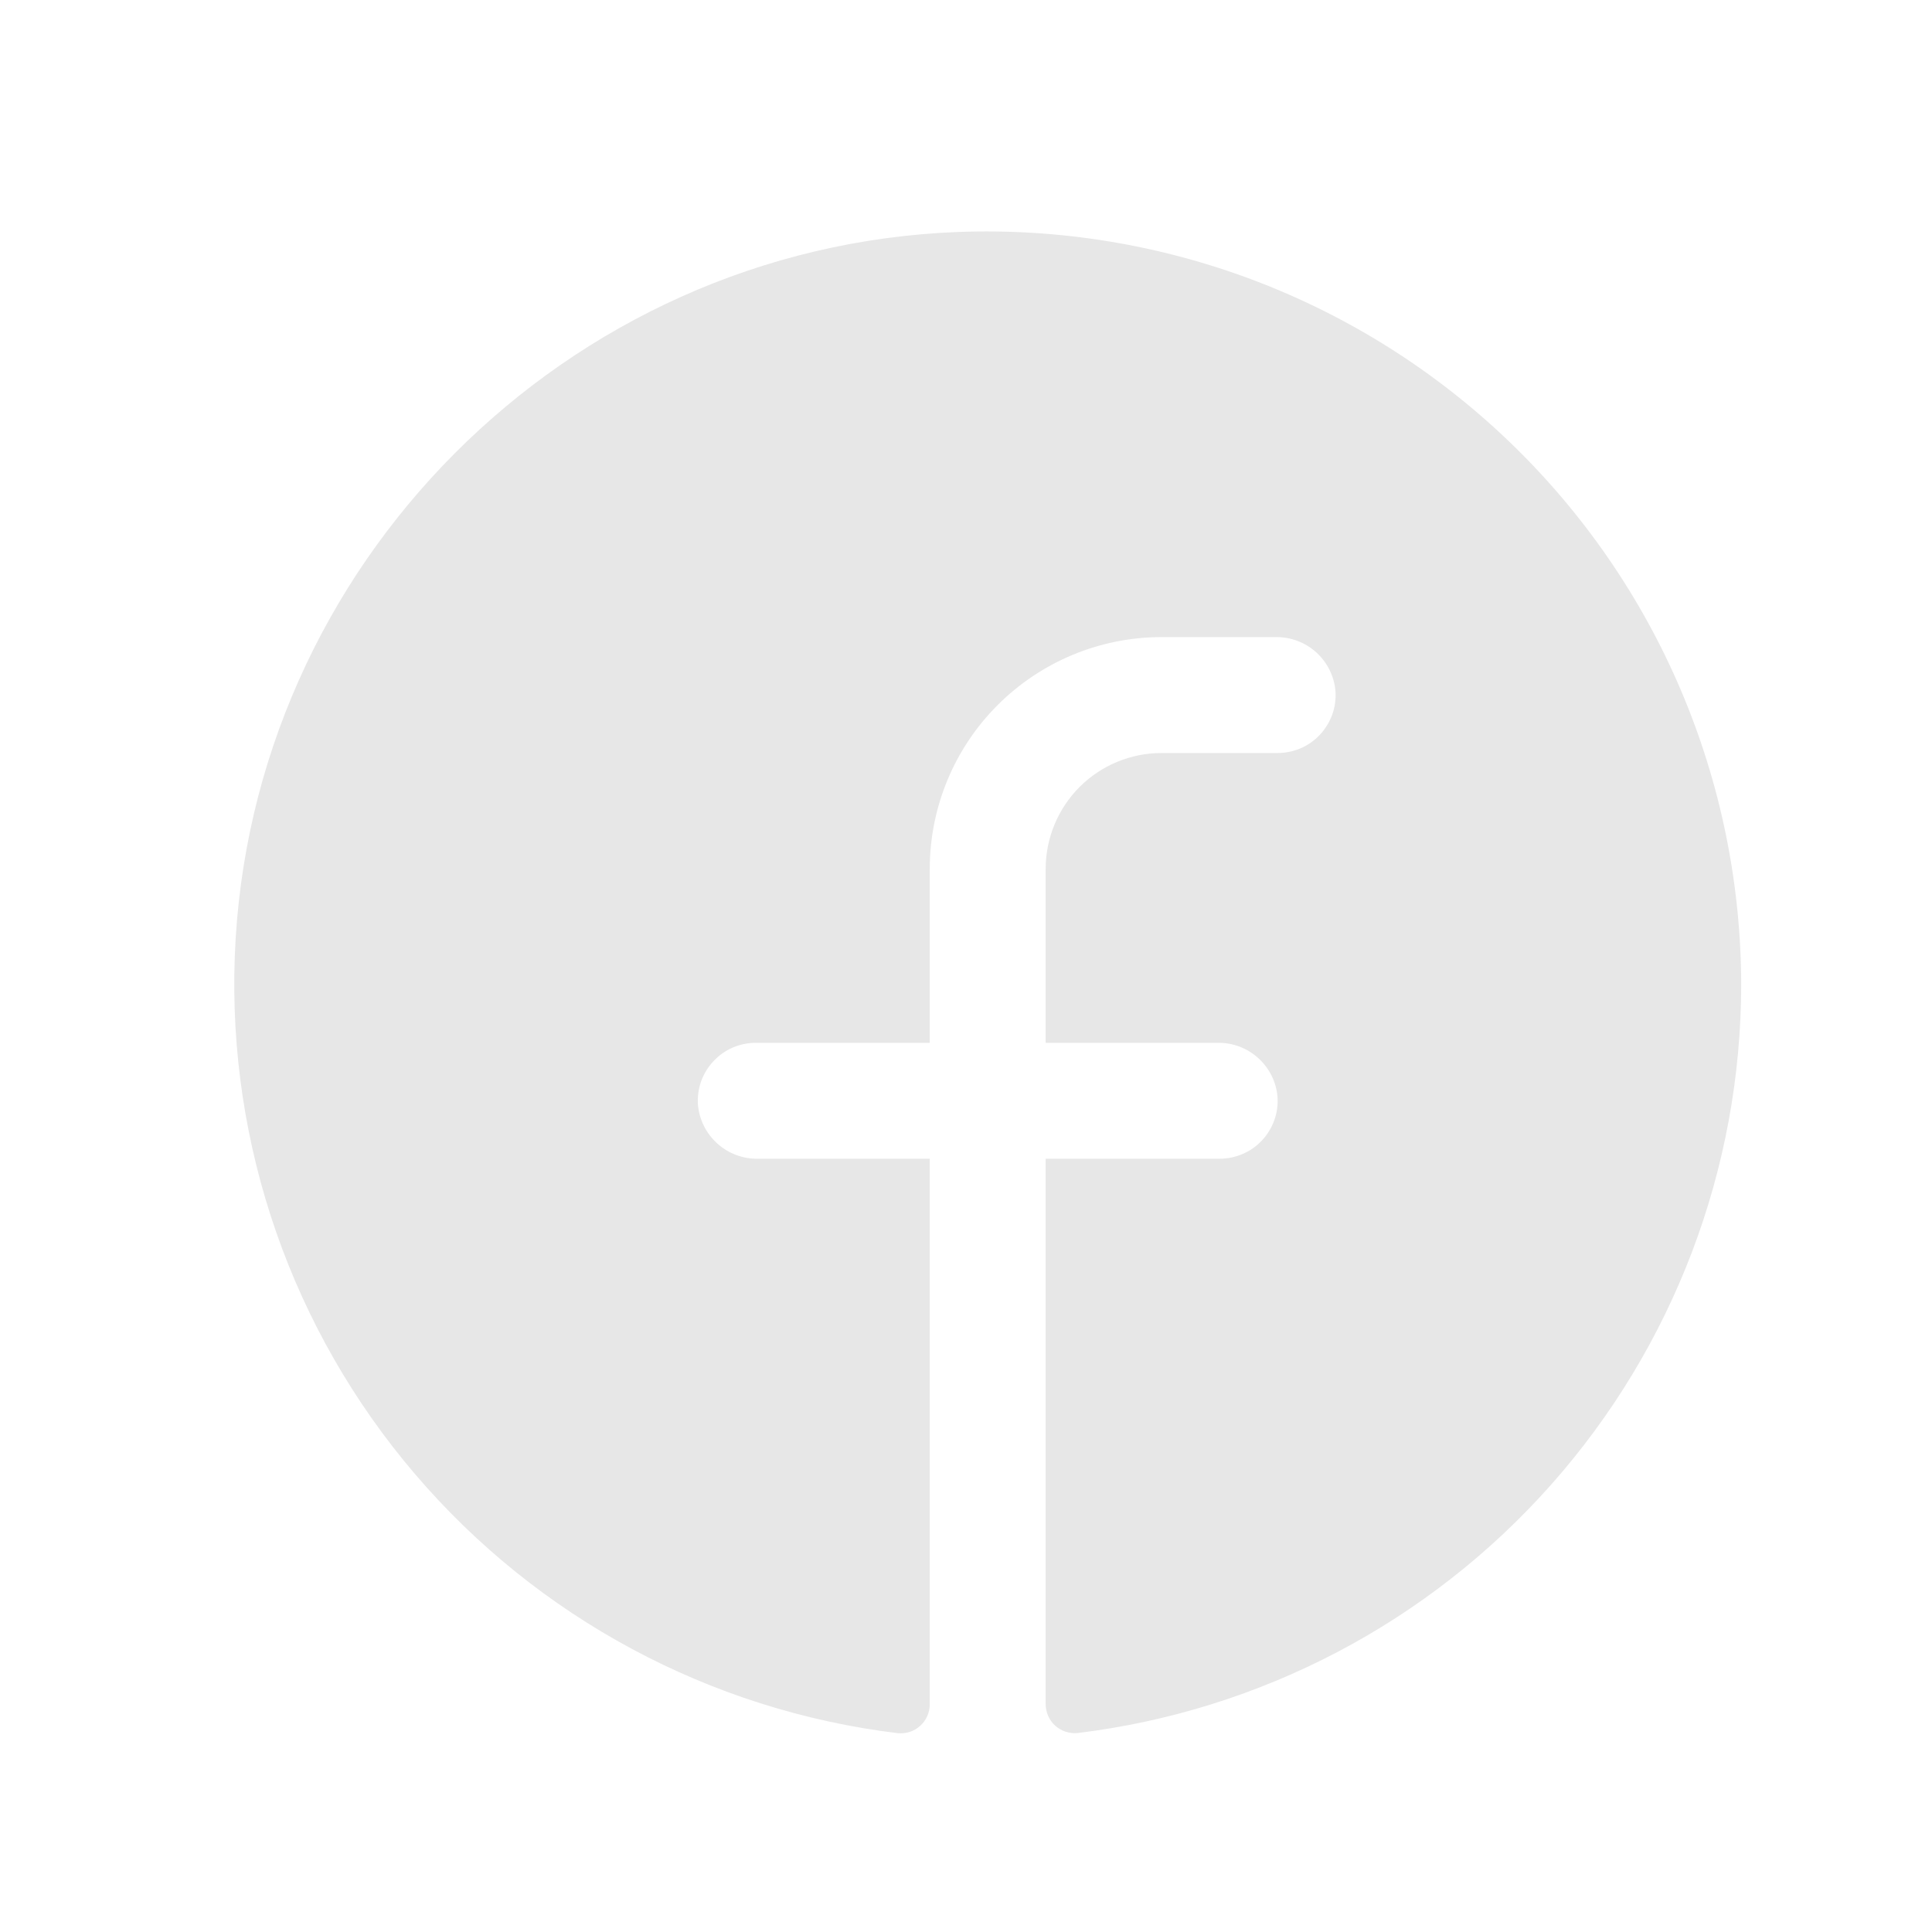 <svg width="25" height="25" viewBox="0 0 25 25" fill="none" xmlns="http://www.w3.org/2000/svg">
<path d="M22.531 12.744C22.528 15.127 21.654 17.427 20.073 19.21C18.492 20.993 16.314 22.136 13.948 22.425C13.896 22.431 13.842 22.425 13.792 22.409C13.741 22.393 13.695 22.366 13.655 22.331C13.616 22.296 13.585 22.252 13.563 22.204C13.542 22.155 13.531 22.103 13.531 22.05V14.994H15.781C15.884 14.994 15.986 14.973 16.08 14.932C16.175 14.892 16.26 14.832 16.33 14.757C16.4 14.682 16.454 14.593 16.489 14.497C16.524 14.4 16.538 14.297 16.531 14.194C16.515 14.001 16.426 13.822 16.282 13.692C16.139 13.562 15.951 13.491 15.758 13.494H13.531V11.244C13.531 10.846 13.689 10.465 13.97 10.183C14.252 9.902 14.633 9.744 15.031 9.744H16.531C16.634 9.744 16.736 9.723 16.83 9.683C16.925 9.642 17.01 9.582 17.08 9.507C17.15 9.432 17.204 9.343 17.239 9.247C17.274 9.15 17.288 9.047 17.281 8.944C17.265 8.751 17.175 8.571 17.032 8.441C16.888 8.311 16.7 8.241 16.506 8.244H15.031C14.236 8.244 13.473 8.56 12.91 9.123C12.347 9.685 12.031 10.448 12.031 11.244V13.494H9.781C9.678 13.494 9.577 13.515 9.482 13.555C9.388 13.596 9.303 13.656 9.233 13.731C9.162 13.806 9.108 13.895 9.073 13.991C9.039 14.088 9.024 14.191 9.031 14.294C9.048 14.487 9.137 14.667 9.281 14.796C9.425 14.927 9.613 14.997 9.807 14.994H12.031V22.052C12.031 22.104 12.021 22.157 11.999 22.205C11.978 22.254 11.947 22.297 11.907 22.332C11.868 22.368 11.822 22.395 11.771 22.411C11.721 22.427 11.668 22.432 11.615 22.427C9.186 22.131 6.957 20.934 5.369 19.073C3.78 17.212 2.948 14.822 3.038 12.377C3.225 7.315 7.326 3.199 12.392 3.002C13.704 2.952 15.012 3.166 16.239 3.632C17.466 4.099 18.586 4.808 19.533 5.718C20.479 6.627 21.233 7.718 21.748 8.925C22.263 10.133 22.529 11.431 22.531 12.744Z" fill="#E7E7E7"/>
</svg>
